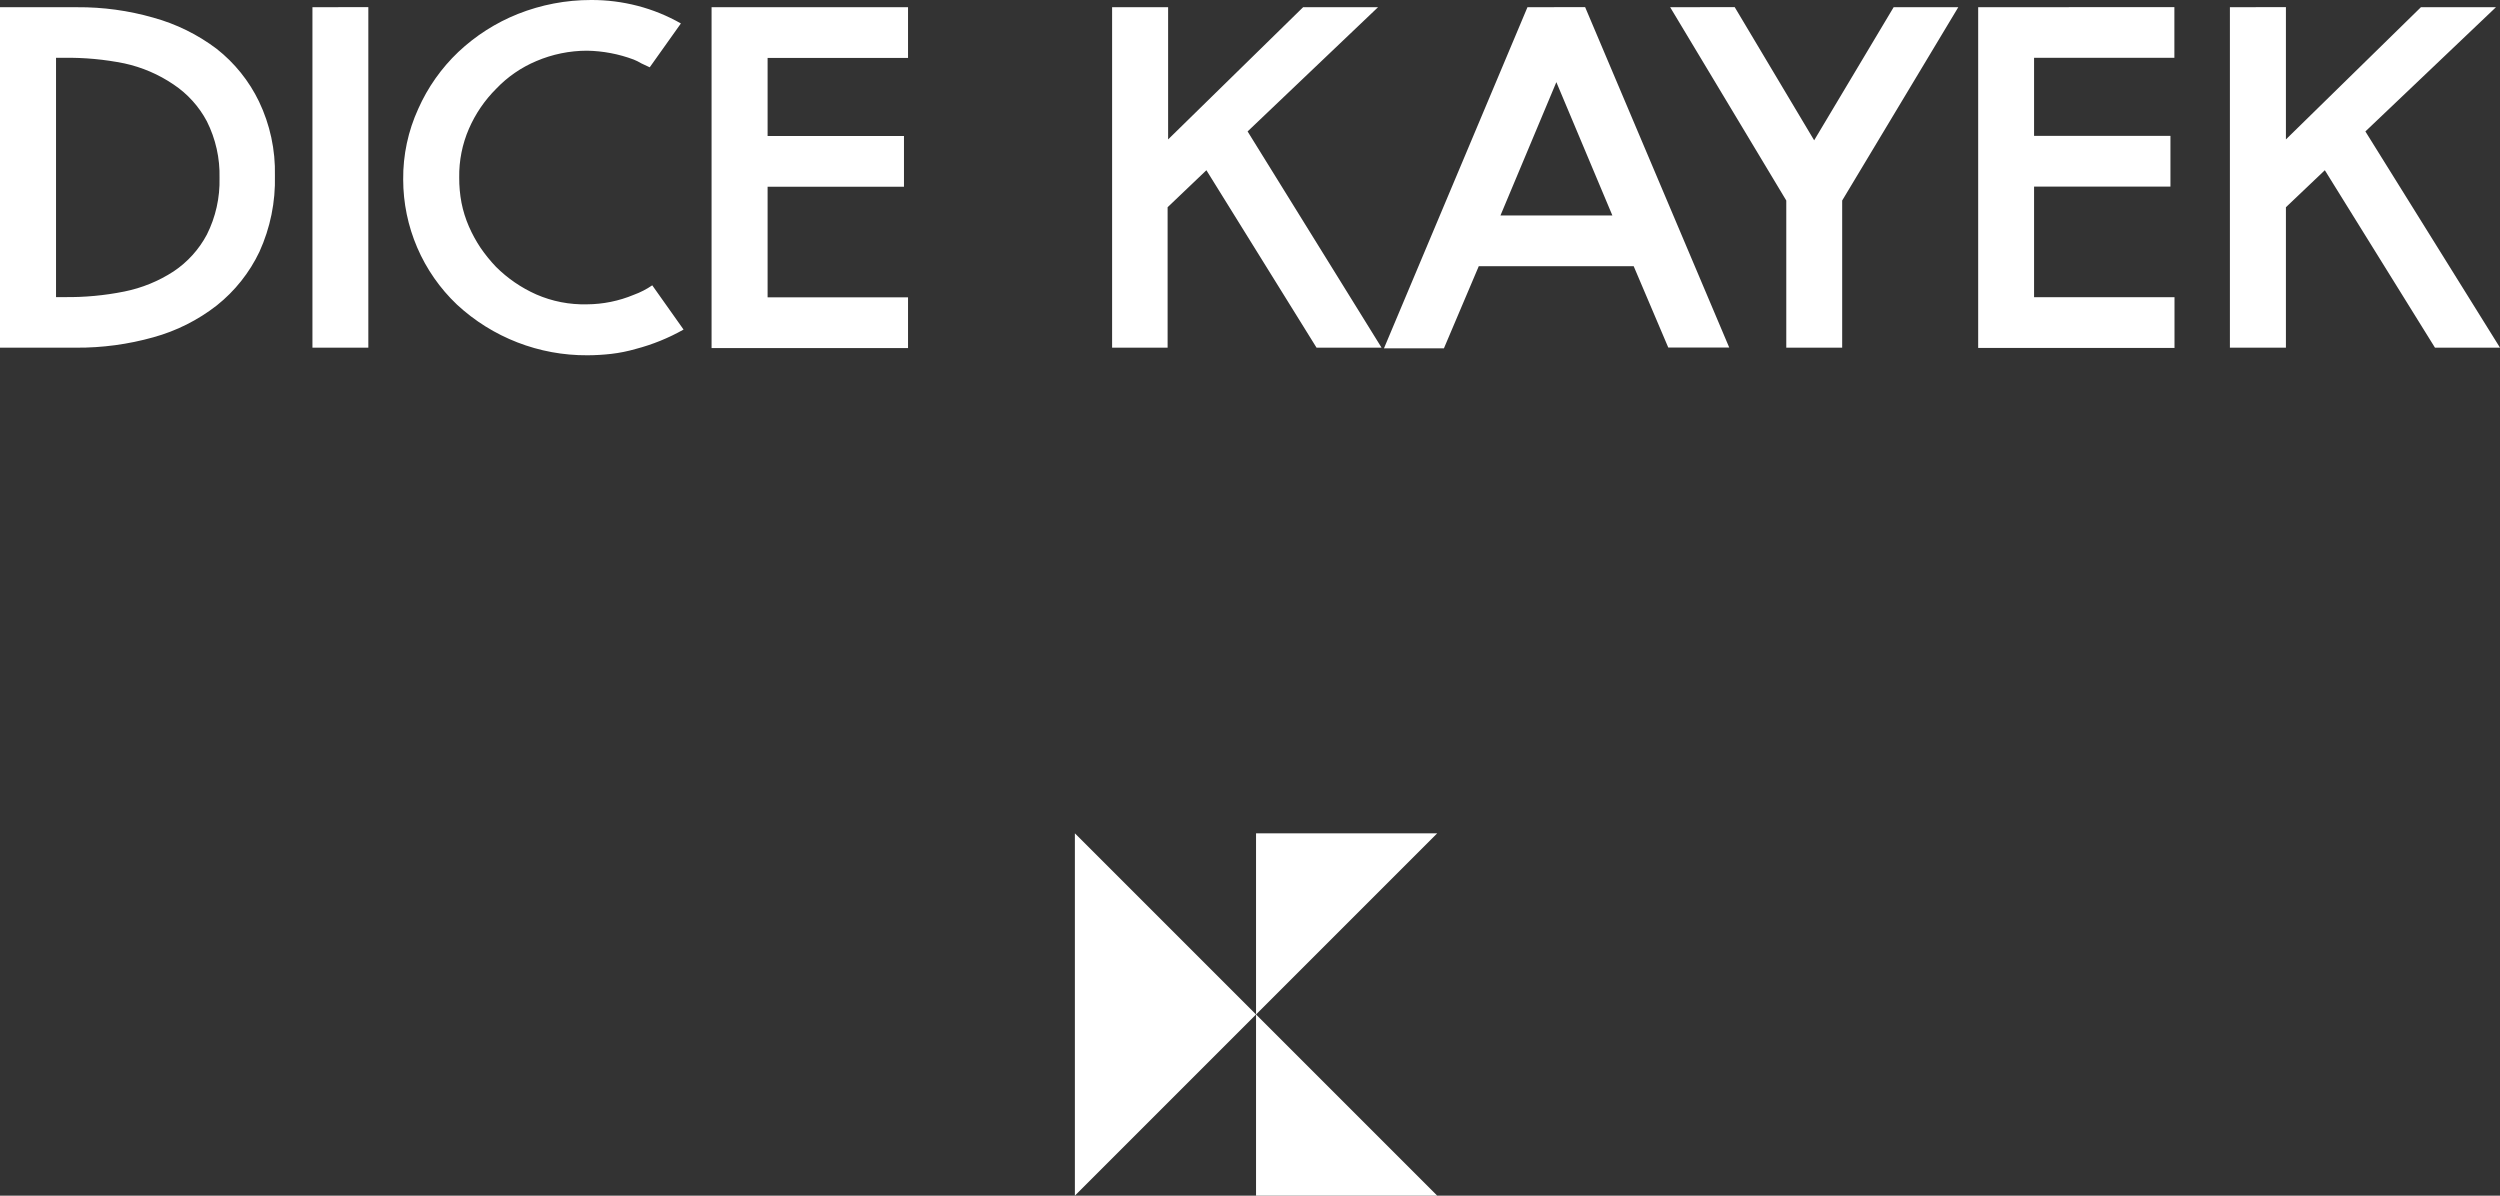 <svg width="207" height="99" viewBox="0 0 207 99" fill="none" xmlns="http://www.w3.org/2000/svg">
<rect x="0" y="0" width="207" height="99" fill="#333333" stroke="none"/>
<g clip-path="url(#clip0_5619_556)">
<path d="M128.866 6.801L124.238 17.841H133.505L128.866 6.801ZM5.31 4.786H4.639V24.6H5.31C6.984 24.623 8.655 24.468 10.295 24.138C11.75 23.846 13.135 23.28 14.378 22.47C15.532 21.698 16.477 20.652 17.128 19.426C17.858 17.973 18.218 16.361 18.177 14.735C18.218 13.109 17.858 11.497 17.128 10.044C16.477 8.817 15.532 7.772 14.378 7C13.142 6.16 11.756 5.565 10.295 5.248C8.655 4.917 6.984 4.763 5.31 4.786ZM30.498 0.588V28.788H25.87V0.598L30.498 0.588ZM189.274 0.588V11.544L200.451 0.598H206.664L195.854 10.883L207 28.788H201.616L192.496 14.095L189.274 17.159V28.788H184.636V0.598L189.274 0.588ZM180.039 0.588V4.786H168.421V11.251H179.713V15.448H168.421V24.61H180.049V28.808H163.793V0.598L180.039 0.588ZM143.632 0.588L150.212 11.618L156.793 0.598H162.145L152.532 16.603V28.788H147.904V16.603L138.29 0.598L143.632 0.588ZM131.248 0.588L143.181 28.777H138.133L135.268 22.039H122.443L119.557 28.84H114.593L126.473 0.598L131.248 0.588ZM96.72 0.598V11.544L107.897 0.598H114.1L103.301 10.883L114.394 28.788H109.01L99.89 14.095L96.678 17.159V28.788H92.082V0.598H96.72ZM75.185 0.598V4.796H63.557V11.261H74.849V15.459H63.557V24.621H75.185V28.819H58.918V0.598H75.185ZM6.391 0.598C8.521 0.583 10.641 0.873 12.688 1.459C14.585 1.98 16.365 2.856 17.936 4.041C19.42 5.207 20.619 6.696 21.441 8.396C22.36 10.313 22.813 12.421 22.763 14.546C22.818 16.715 22.38 18.868 21.483 20.843C20.659 22.576 19.449 24.098 17.946 25.293C16.387 26.508 14.604 27.403 12.699 27.927C10.616 28.512 8.461 28.802 6.297 28.788H0V0.598H6.391ZM48.937 0C50.237 -0.006 51.531 0.157 52.789 0.483C54.044 0.809 55.251 1.3 56.378 1.942L53.797 5.573L53.104 5.248C52.903 5.126 52.692 5.021 52.474 4.933C51.235 4.468 49.925 4.219 48.602 4.198C47.159 4.2 45.731 4.492 44.404 5.059C43.153 5.586 42.024 6.364 41.087 7.347C40.134 8.297 39.368 9.418 38.831 10.652C38.277 11.926 38.001 13.304 38.023 14.693C38.018 15.397 38.081 16.1 38.212 16.792C38.346 17.47 38.554 18.131 38.831 18.765C39.1 19.38 39.423 19.97 39.796 20.528C40.178 21.082 40.602 21.605 41.066 22.092C42.029 23.052 43.16 23.828 44.404 24.38C45.726 24.956 47.159 25.235 48.602 25.198C49.931 25.191 51.247 24.923 52.474 24.411C53.016 24.215 53.531 23.95 54.006 23.624L56.599 27.287C55.355 27.991 54.025 28.531 52.642 28.892C51.976 29.085 51.295 29.222 50.606 29.302C49.955 29.376 49.299 29.415 48.644 29.417C44.637 29.444 40.772 27.943 37.834 25.219C36.429 23.884 35.31 22.278 34.545 20.497C33.78 18.717 33.385 16.799 33.384 14.861C33.365 12.841 33.792 10.841 34.633 9.005C35.419 7.235 36.546 5.638 37.949 4.303C39.381 2.953 41.055 1.885 42.882 1.155C44.809 0.39 46.864 -0.002 48.937 0Z" fill="white"/>
<path d="M89 99V69L104 84V69H119L104 84L119 99H104V84L89 99Z" fill="white"/>
</g>
<defs>
<clipPath id="clip0_5619_556">
<rect width="207" height="99" fill="white"/>
</clipPath>
</defs>
</svg>
